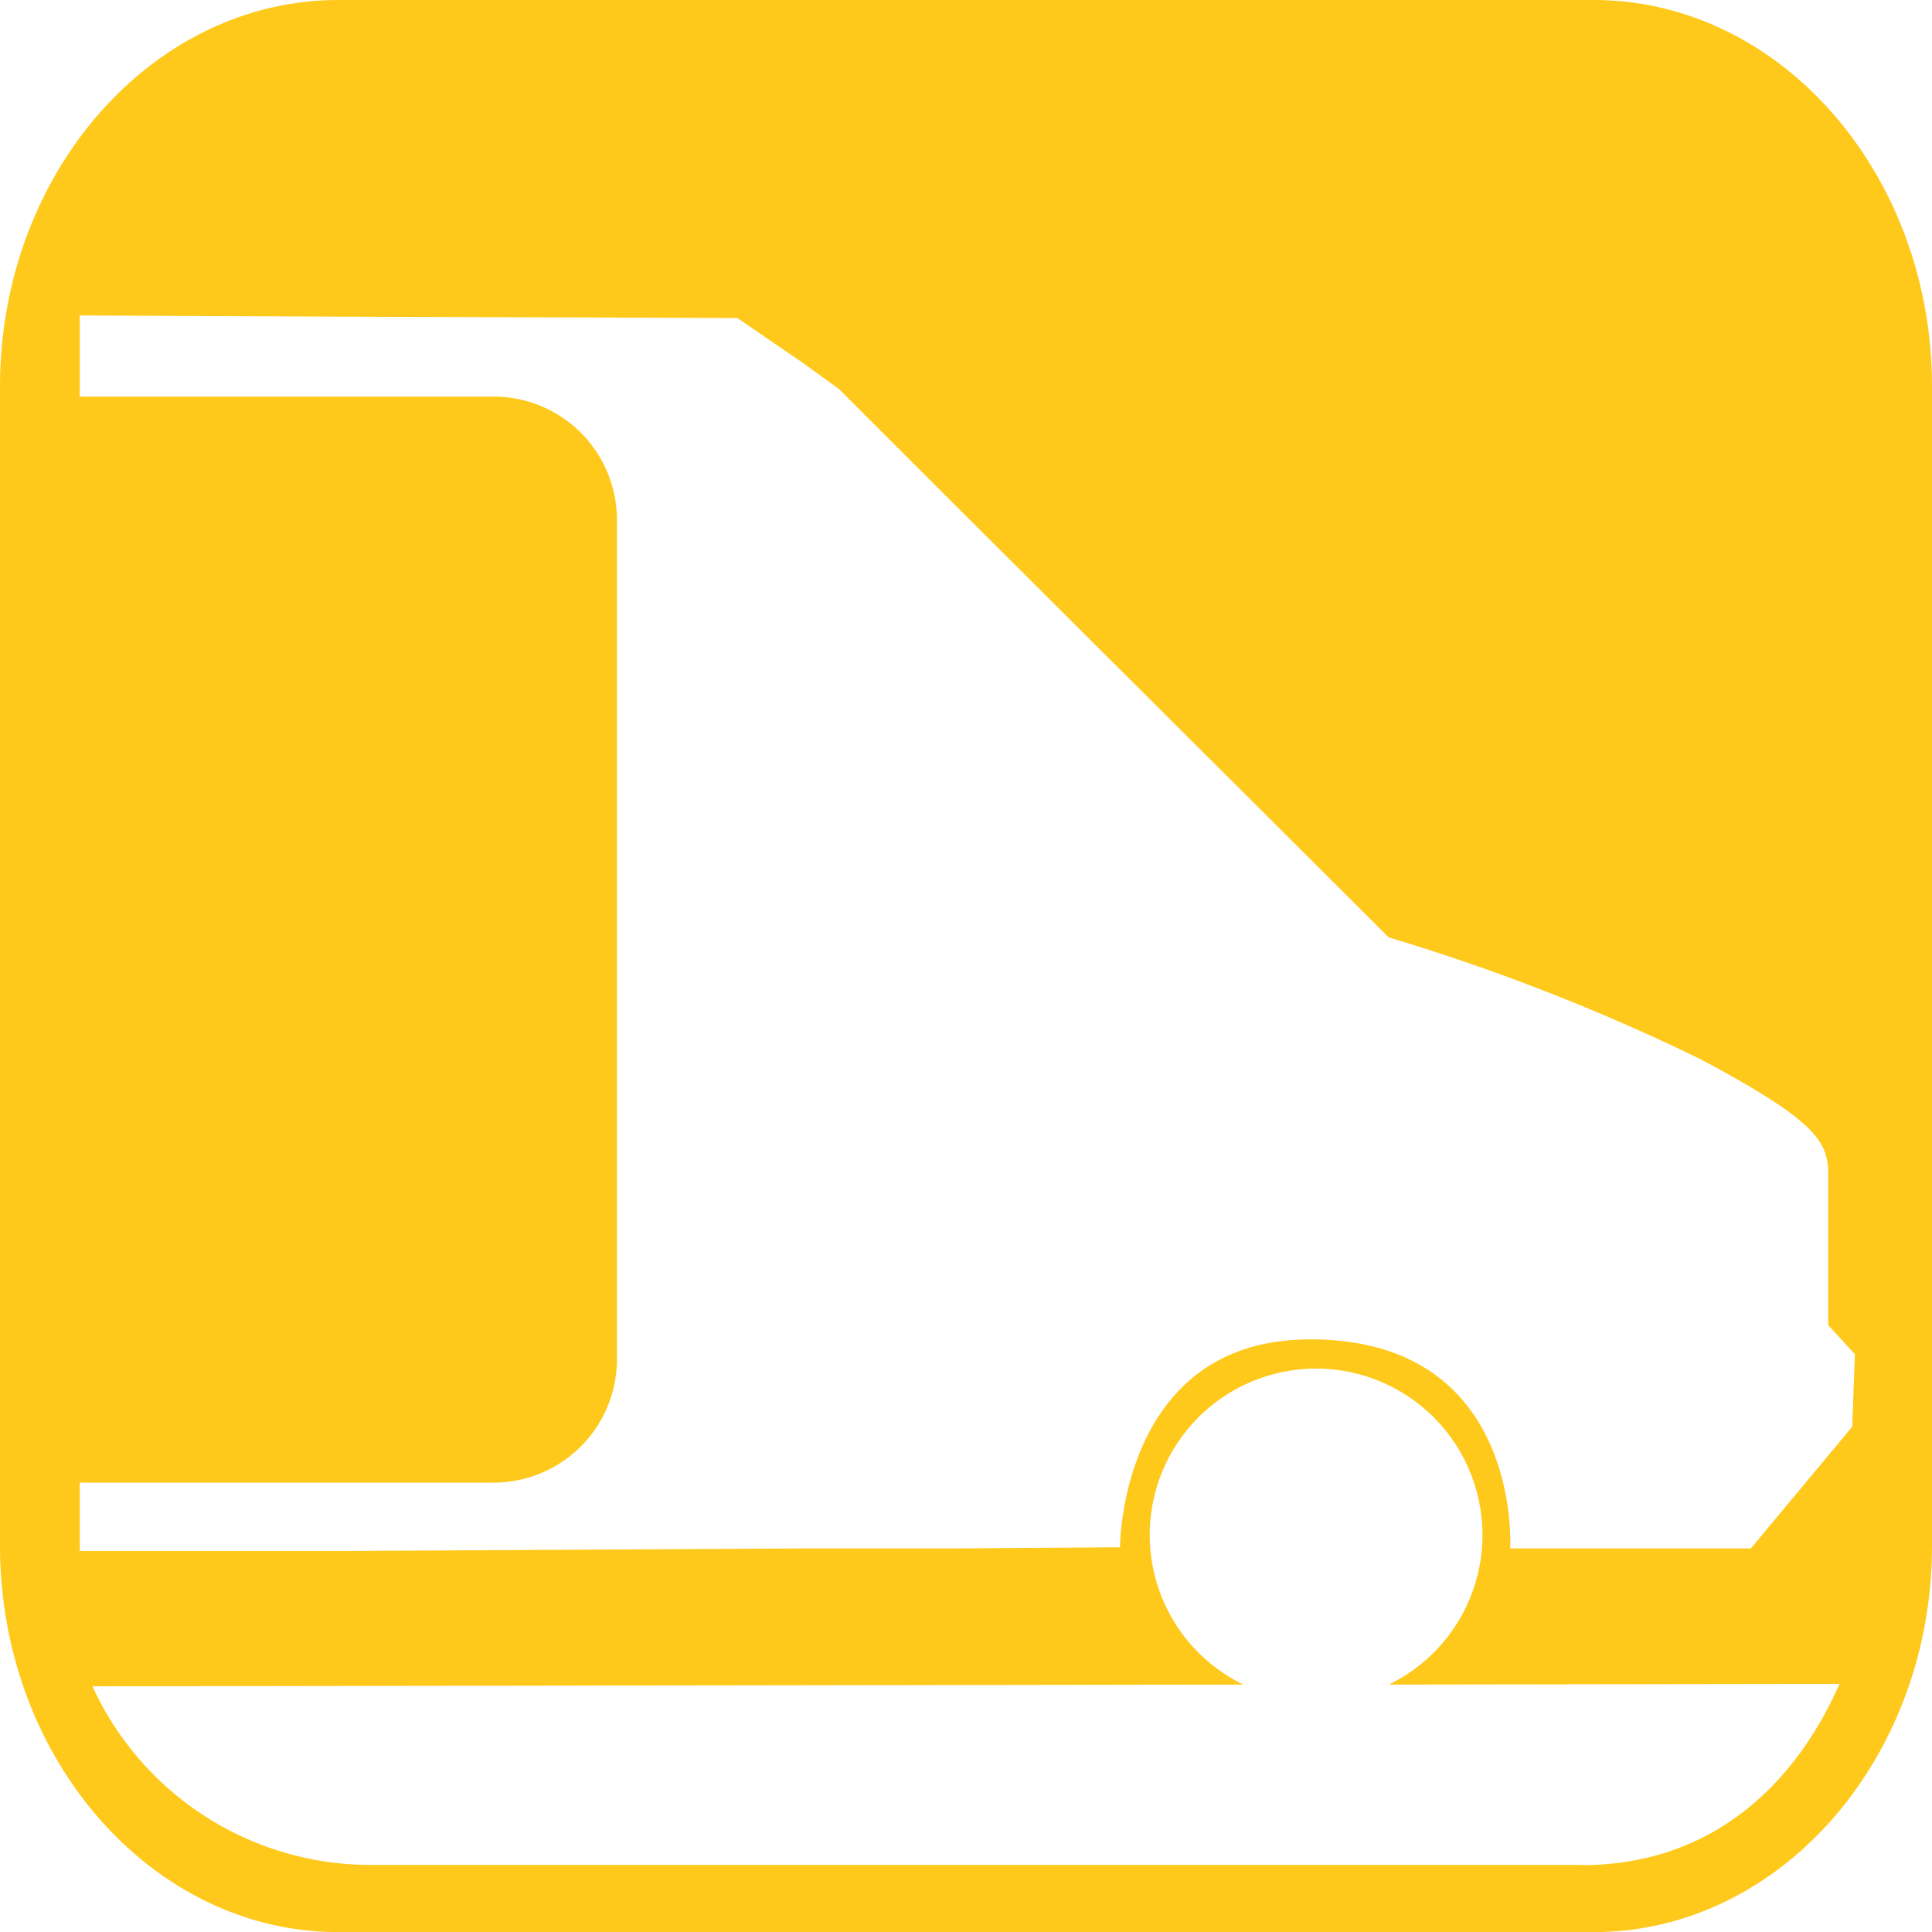 <svg xmlns="http://www.w3.org/2000/svg" xmlns:xlink="http://www.w3.org/1999/xlink" width="52.388" height="52.388" viewBox="0 0 52.388 52.388">
  <defs>
    <clipPath id="clip-path">
      <rect id="Rectangle_69" data-name="Rectangle 69" width="52.388" height="52.388" transform="translate(319.562 3430.479)" fill="none"/>
    </clipPath>
  </defs>
  <g id="wr_icon5" transform="translate(-319.562 -3430.479)">
    <g id="Group_343" data-name="Group 343" clip-path="url(#clip-path)">
      <path id="Path_594" data-name="Path 594" d="M362.778,3430.479H328.736c-5.054,0-9.174,4.707-9.174,10.477v31.435c0,5.77,4.12,10.479,9.174,10.479h34.042c5.05,0,9.172-4.709,9.172-10.479v-31.435c0-5.77-4.122-10.477-9.172-10.477m-.311,50.569H329.593a8.292,8.292,0,0,1-7.524-4.843l31.208-.047a4.511,4.511,0,1,1,3.944,0l12.22-.018c-1.271,2.885-3.605,4.913-6.974,4.913m7.319-11.887-2.748,3.3h-6.527s.343-5.564-5.257-5.667h-.173c-5.15,0-5.15,5.636-5.15,5.636l-4.467.031h-4.156l-12.3.069h-7.283v-1.853h11.231a3.345,3.345,0,0,0,3.335-3.368V3444.6a3.344,3.344,0,0,0-3.335-3.367H321.726v-2.2l7.283.033,10.546.036,1.753,1.2,1,.723,3.16,3.158,9.79,9.758,1.96,1.956a56.014,56.014,0,0,1,8.449,3.3c3.23,1.719,3.469,2.268,3.469,3.161v4.053l.723.79Z" fill="#ffc91c"/>
    </g>
  </g>
</svg>
